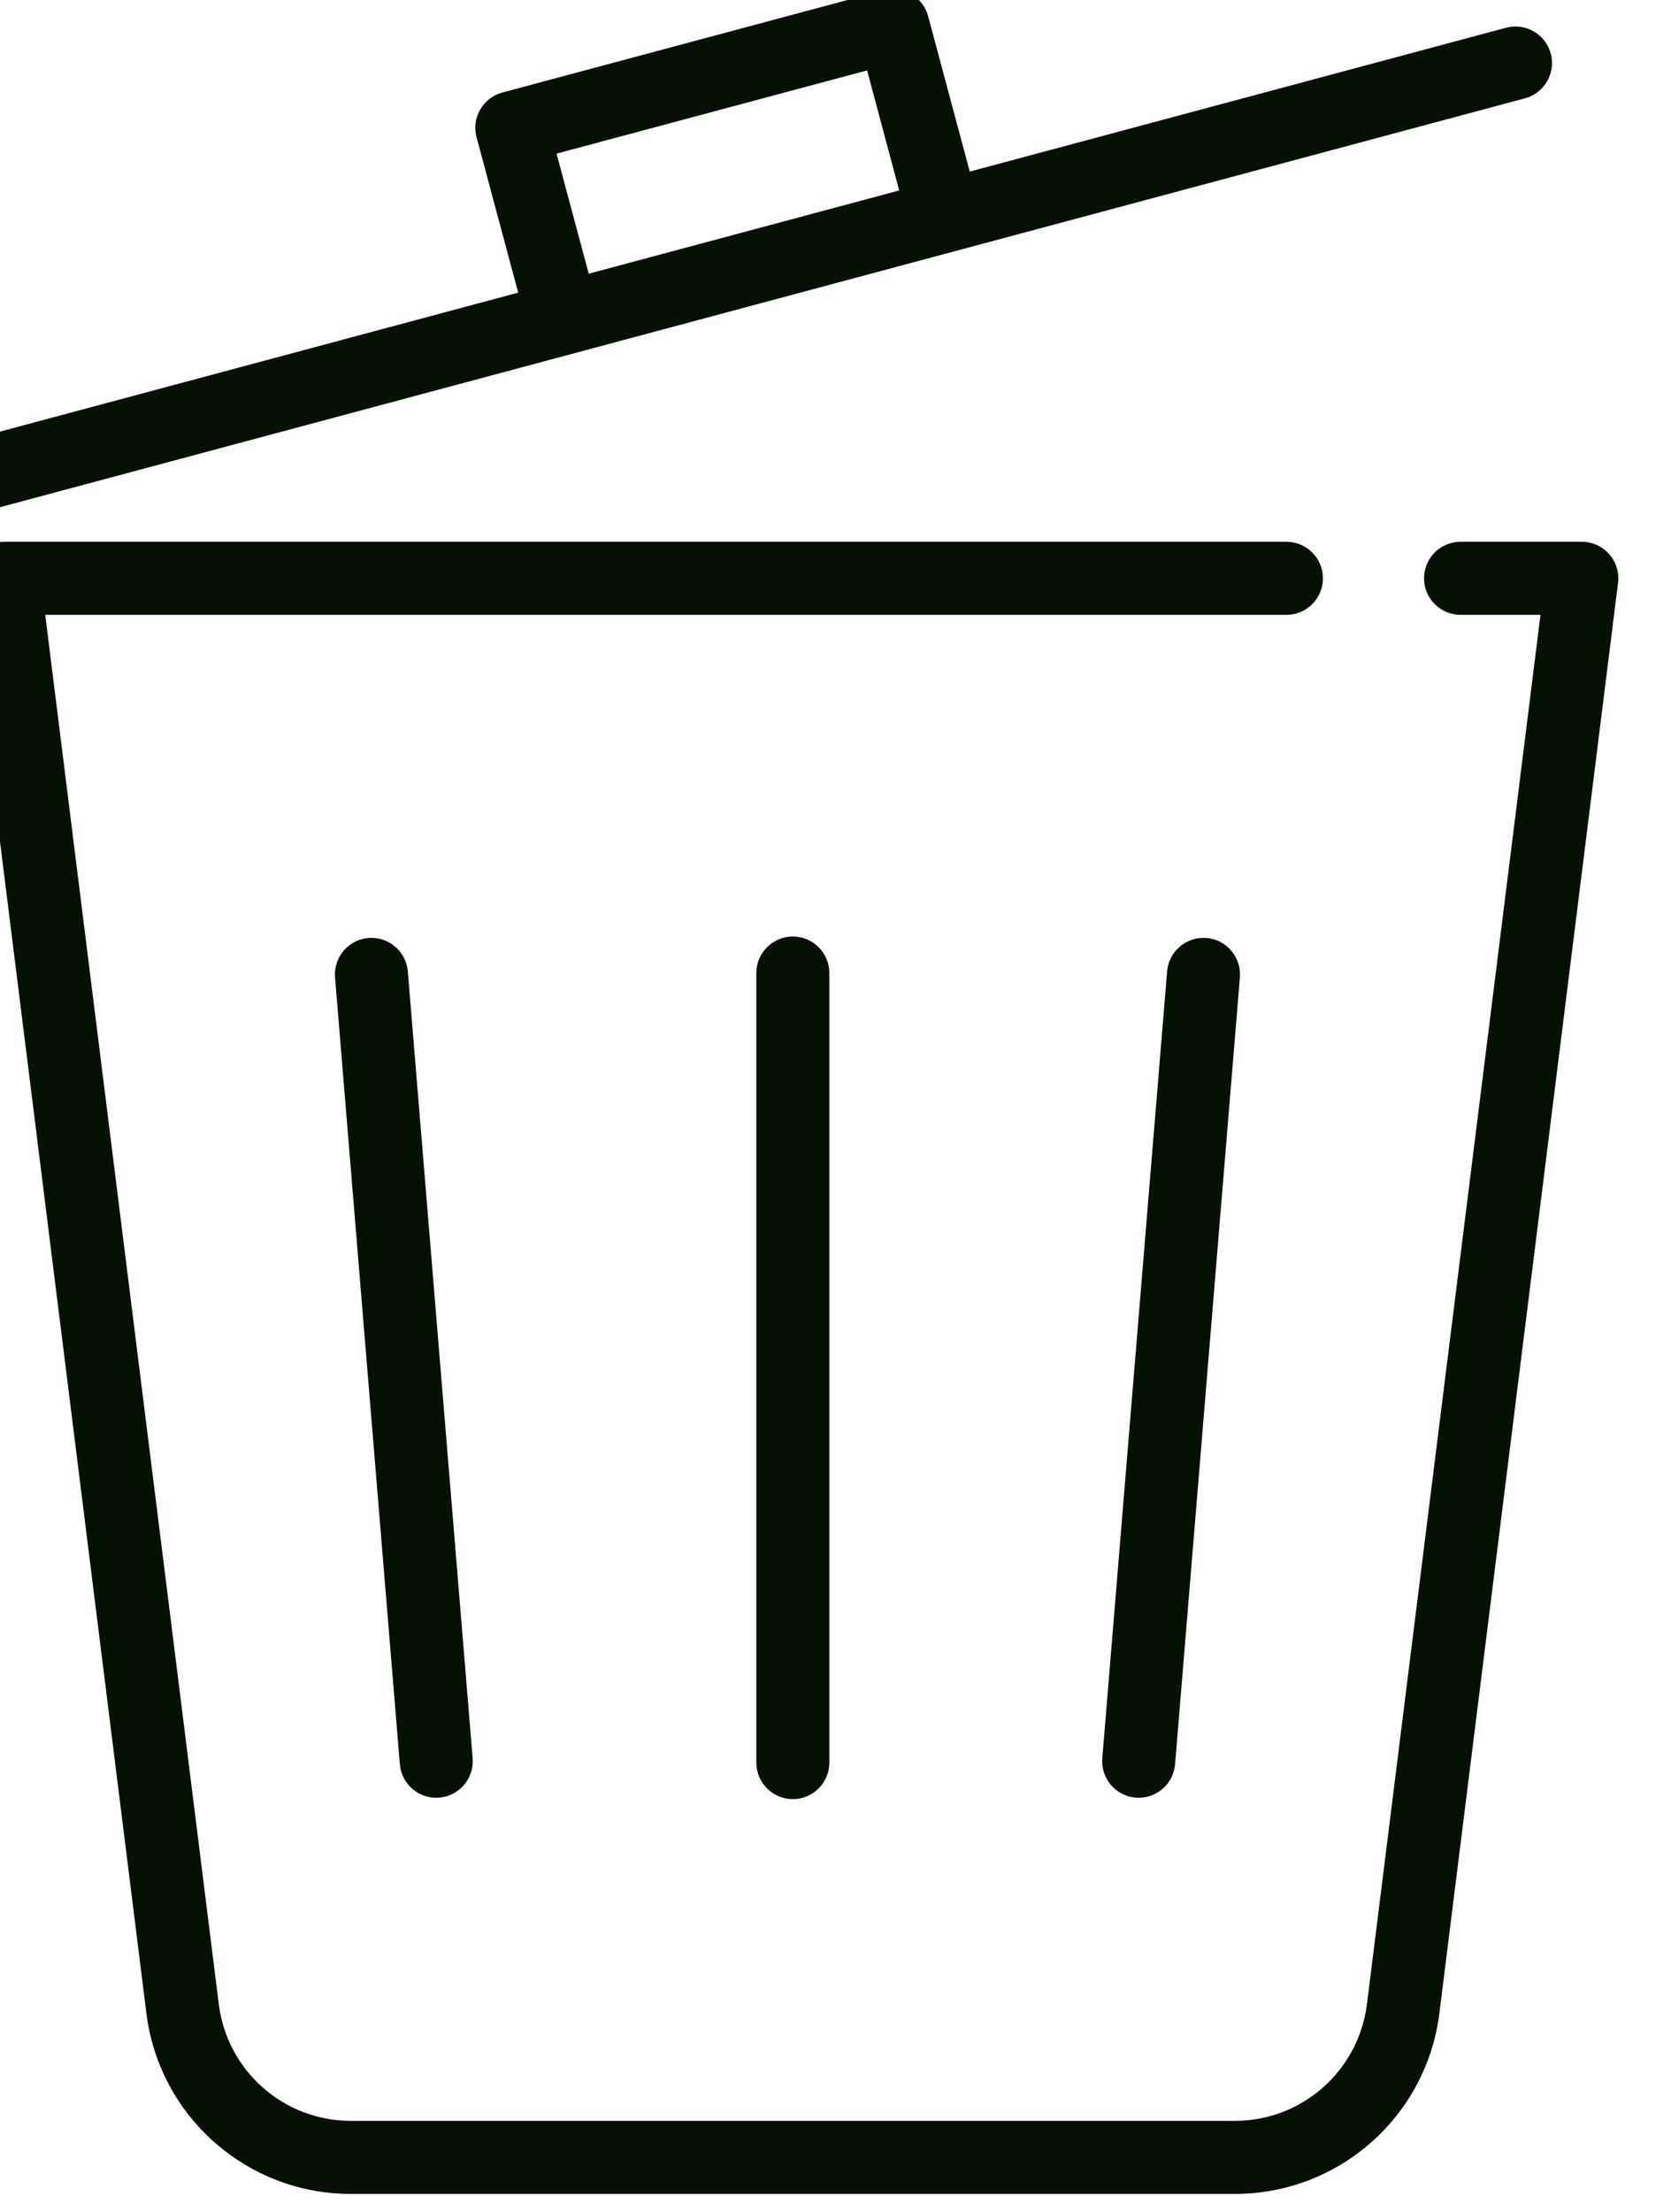 <?xml version="1.0" encoding="UTF-8" standalone="no"?><svg xmlns="http://www.w3.org/2000/svg" xmlns:xlink="http://www.w3.org/1999/xlink" clip-rule="evenodd" fill="#051102" fill-rule="evenodd" height="79.5" preserveAspectRatio="xMidYMid meet" stroke-linejoin="round" stroke-miterlimit="2" version="1" viewBox="-0.0 0.3 60.1 79.5" width="60.1" zoomAndPan="magnify"><g><g id="change1_1"><path d="M5016.54,1634.11L5030.77,1634.11C5026.4,1669.02 5007.57,1819.67 4999.87,1881.31C4998.38,1893.16 4988.31,1902.06 4976.37,1902.06C4935.9,1902.06 4859.41,1902.06 4818.94,1902.06C4807,1902.06 4796.93,1893.16 4795.44,1881.31C4795.44,1881.31 4764.54,1634.11 4764.54,1634.11C4764.54,1634.11 4985.54,1634.11 4985.54,1634.11C4989.12,1634.11 4992.04,1631.19 4992.04,1627.61C4992.04,1624.02 4989.12,1621.11 4985.54,1621.11L4757.18,1621.11C4755.32,1621.11 4753.54,1621.91 4752.31,1623.31C4751.07,1624.7 4750.5,1626.56 4750.73,1628.41C4750.73,1628.41 4773.8,1812.98 4782.55,1882.92C4784.84,1901.28 4800.44,1915.06 4818.94,1915.06C4859.41,1915.06 4935.9,1915.06 4976.37,1915.06C4994.87,1915.06 5010.47,1901.28 5012.77,1882.92C5021.51,1812.98 5044.58,1628.41 5044.58,1628.41C5044.81,1626.56 5044.24,1624.7 5043,1623.31C5041.77,1621.91 5039.99,1621.11 5038.13,1621.11L5016.54,1621.11C5012.95,1621.11 5010.04,1624.02 5010.04,1627.61C5010.04,1631.19 5012.95,1634.11 5016.54,1634.11ZM4891.15,1697.84L4891.15,1838.32C4891.15,1841.9 4894.07,1844.82 4897.65,1844.82C4901.24,1844.82 4904.15,1841.9 4904.15,1838.32L4904.15,1697.84C4904.15,1694.26 4901.24,1691.34 4897.65,1691.34C4894.07,1691.34 4891.15,1694.26 4891.15,1697.84ZM4816.14,1698.62L4827.68,1838.62C4827.98,1842.19 4831.12,1844.85 4834.69,1844.56C4838.27,1844.26 4840.93,1841.12 4840.64,1837.55L4829.1,1697.55C4828.8,1693.97 4825.66,1691.31 4822.08,1691.6C4818.51,1691.9 4815.85,1695.04 4816.14,1698.62ZM4964.29,1697.55L4952.75,1837.55C4952.46,1841.12 4955.12,1844.26 4958.69,1844.56C4962.27,1844.85 4965.41,1842.19 4965.71,1838.62L4977.25,1698.62C4977.54,1695.04 4974.88,1691.9 4971.31,1691.6C4967.73,1691.31 4964.59,1693.97 4964.29,1697.55ZM4848.75,1576.78L4753.26,1602.37C4749.8,1603.29 4747.74,1606.86 4748.67,1610.33C4749.59,1613.79 4753.16,1615.85 4756.63,1614.92L5028,1542.21C5031.47,1541.28 5033.53,1537.71 5032.6,1534.25C5031.67,1530.78 5028.1,1528.72 5024.64,1529.65L4929.15,1555.24L4921.74,1527.59C4920.81,1524.12 4917.25,1522.07 4913.78,1523L4845.94,1541.17C4842.47,1542.1 4840.41,1545.67 4841.34,1549.14L4848.75,1576.78ZM4916.59,1558.6L4910.87,1537.24C4910.87,1537.24 4855.58,1552.05 4855.58,1552.05L4861.31,1573.41L4916.59,1558.6Z" transform="matrix(.202 0 0 .202 -960.81 -307.692)"/></g></g></svg>